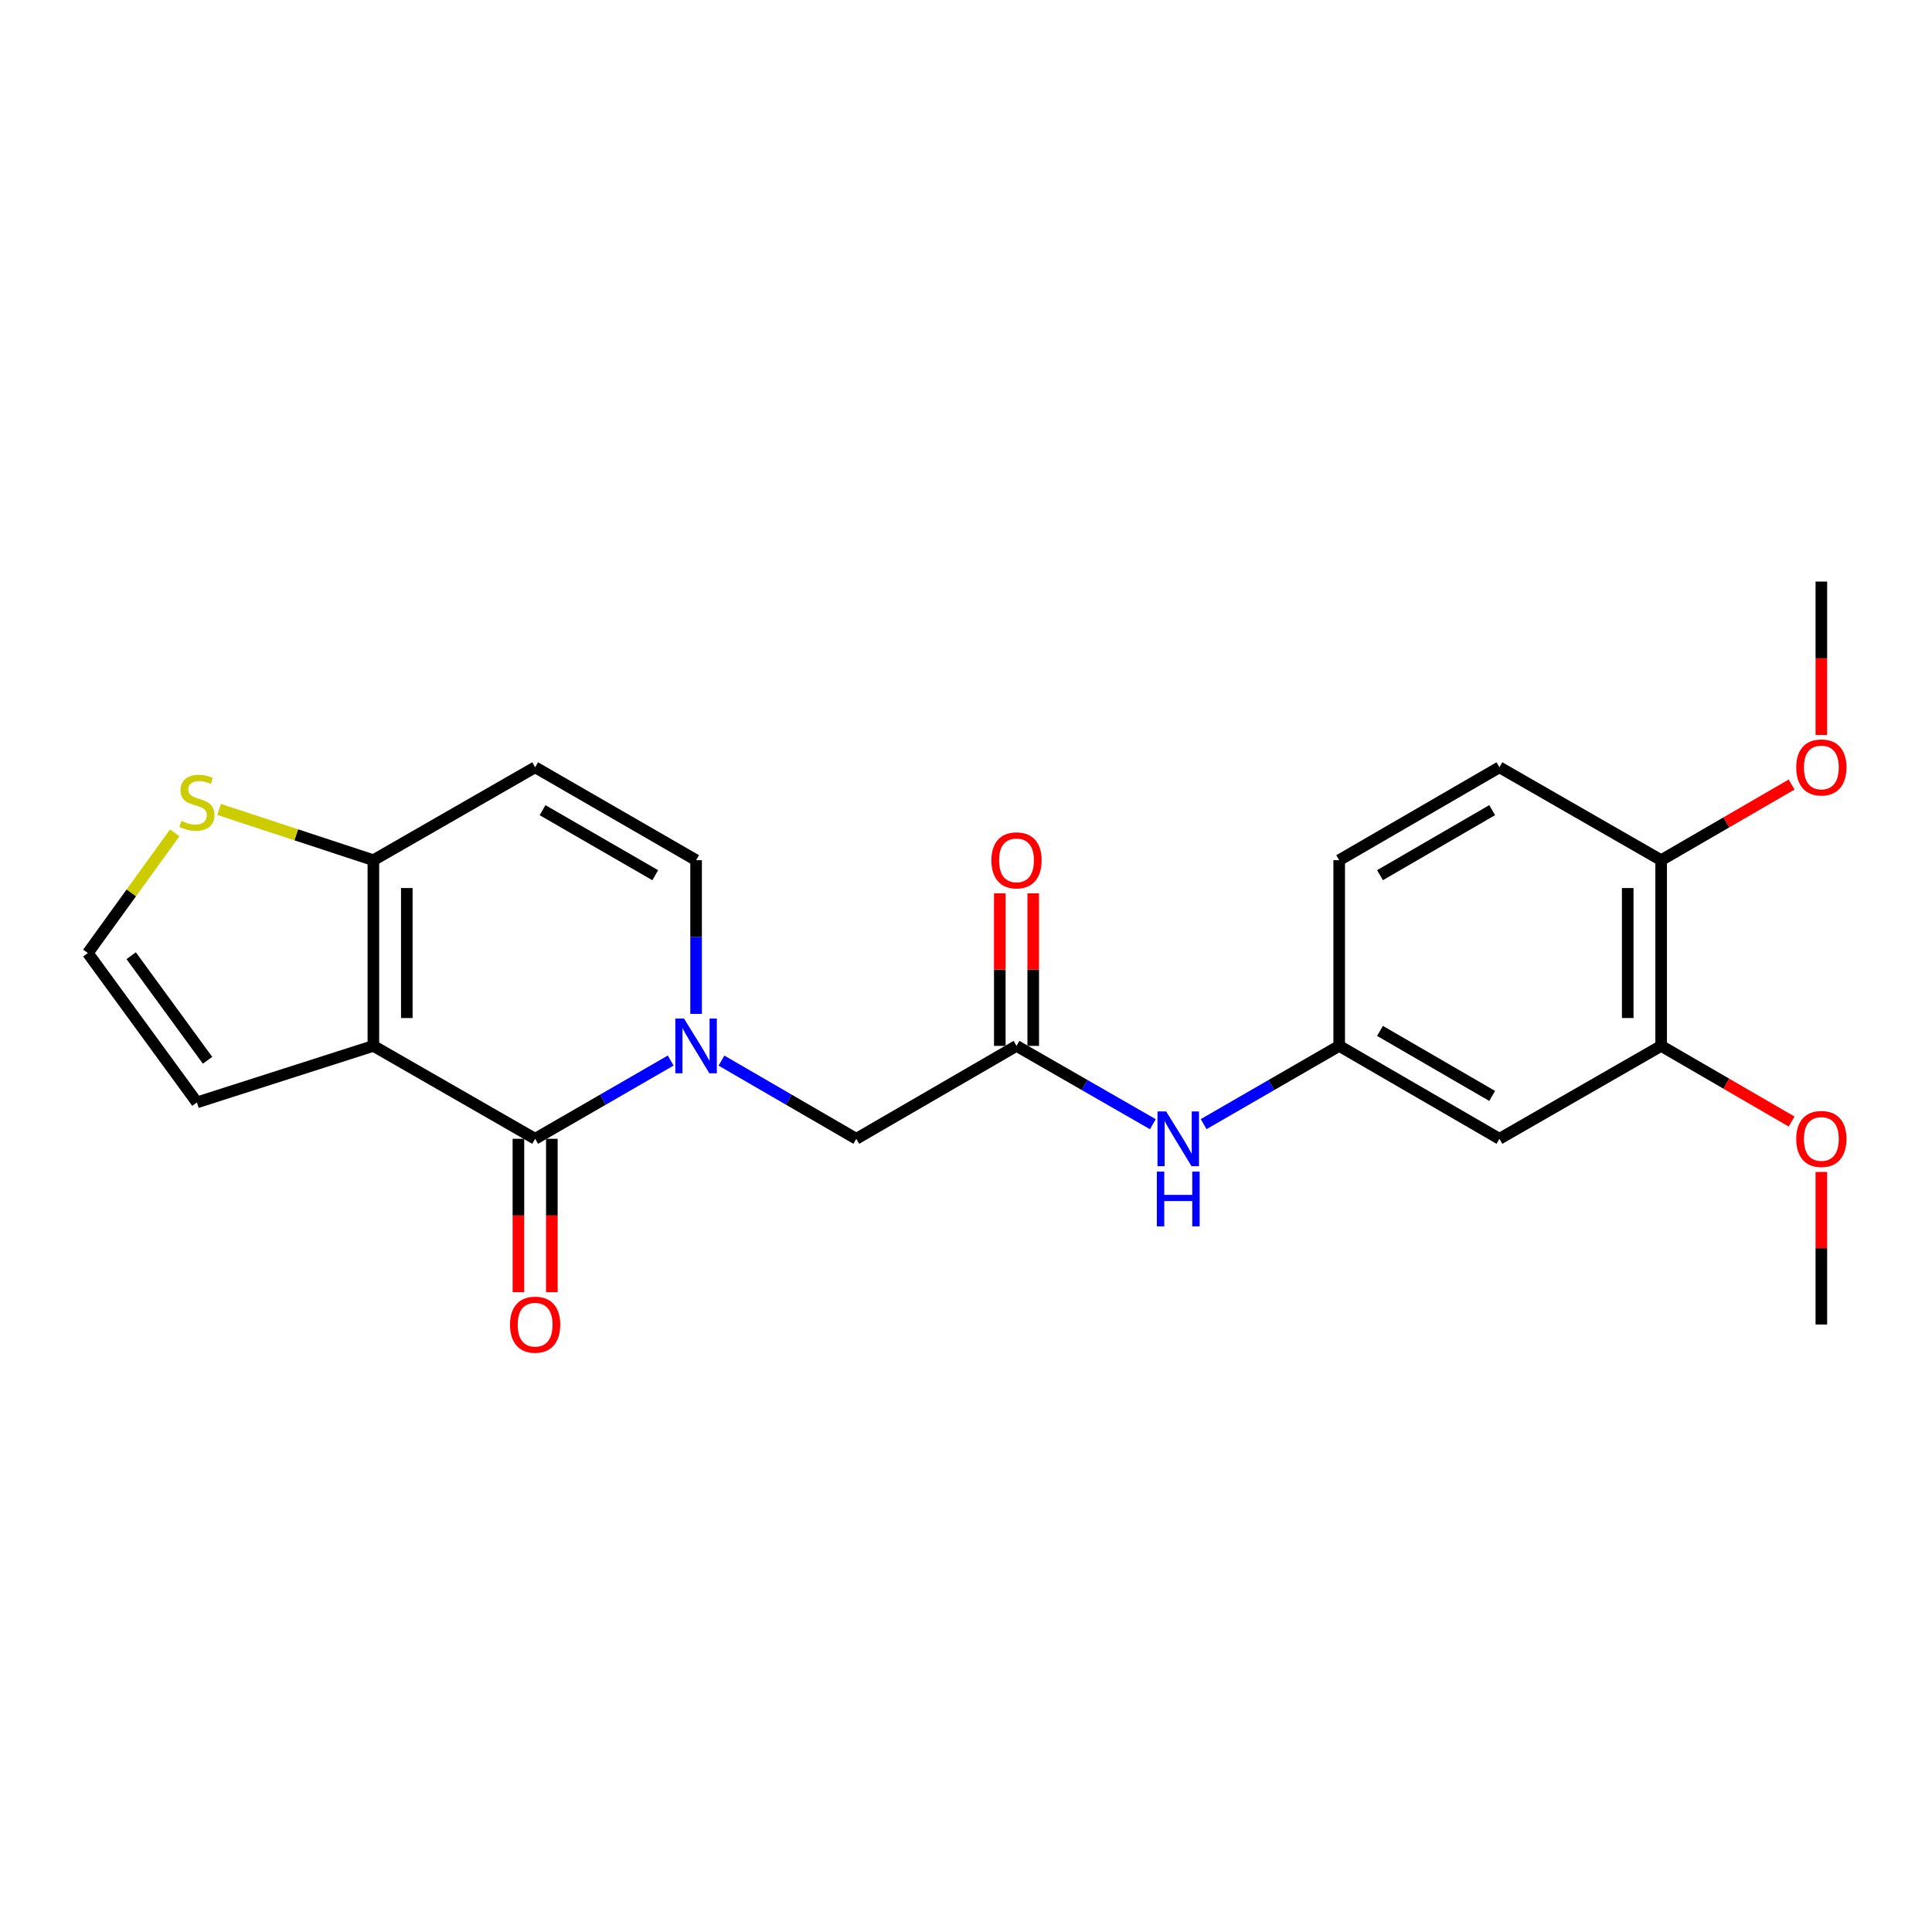 <?xml version='1.0' encoding='iso-8859-1'?>
<svg version='1.1' baseProfile='full'
              xmlns='http://www.w3.org/2000/svg'
                      xmlns:rdkit='http://www.rdkit.org/xml'
                      xmlns:xlink='http://www.w3.org/1999/xlink'
                  xml:space='preserve'
width='1000px' height='1000px' viewBox='0 0 1000 1000'>
<!-- END OF HEADER -->
<rect style='opacity:1.0;fill:#FFFFFF;stroke:none' width='1000' height='1000' x='0' y='0'> </rect>
<path class='bond-0' d='M 193.257,541.351 L 276.984,589.44' style='fill:none;fill-rule:evenodd;stroke:#000000;stroke-width:6px;stroke-linecap:butt;stroke-linejoin:miter;stroke-opacity:1' />
<path class='bond-2' d='M 193.257,541.351 L 193.257,445.233' style='fill:none;fill-rule:evenodd;stroke:#000000;stroke-width:6px;stroke-linecap:butt;stroke-linejoin:miter;stroke-opacity:1' />
<path class='bond-2' d='M 210.562,526.934 L 210.562,459.65' style='fill:none;fill-rule:evenodd;stroke:#000000;stroke-width:6px;stroke-linecap:butt;stroke-linejoin:miter;stroke-opacity:1' />
<path class='bond-8' d='M 193.257,541.351 L 101.926,570.606' style='fill:none;fill-rule:evenodd;stroke:#000000;stroke-width:6px;stroke-linecap:butt;stroke-linejoin:miter;stroke-opacity:1' />
<path class='bond-1' d='M 276.984,589.44 L 312.068,569.189' style='fill:none;fill-rule:evenodd;stroke:#000000;stroke-width:6px;stroke-linecap:butt;stroke-linejoin:miter;stroke-opacity:1' />
<path class='bond-1' d='M 312.068,569.189 L 347.152,548.939' style='fill:none;fill-rule:evenodd;stroke:#0000FF;stroke-width:6px;stroke-linecap:butt;stroke-linejoin:miter;stroke-opacity:1' />
<path class='bond-13' d='M 268.331,589.44 L 268.331,629.142' style='fill:none;fill-rule:evenodd;stroke:#000000;stroke-width:6px;stroke-linecap:butt;stroke-linejoin:miter;stroke-opacity:1' />
<path class='bond-13' d='M 268.331,629.142 L 268.331,668.845' style='fill:none;fill-rule:evenodd;stroke:#FF0000;stroke-width:6px;stroke-linecap:butt;stroke-linejoin:miter;stroke-opacity:1' />
<path class='bond-13' d='M 285.636,589.44 L 285.636,629.142' style='fill:none;fill-rule:evenodd;stroke:#000000;stroke-width:6px;stroke-linecap:butt;stroke-linejoin:miter;stroke-opacity:1' />
<path class='bond-13' d='M 285.636,629.142 L 285.636,668.845' style='fill:none;fill-rule:evenodd;stroke:#FF0000;stroke-width:6px;stroke-linecap:butt;stroke-linejoin:miter;stroke-opacity:1' />
<path class='bond-7' d='M 373.433,548.97 L 408.324,569.205' style='fill:none;fill-rule:evenodd;stroke:#0000FF;stroke-width:6px;stroke-linecap:butt;stroke-linejoin:miter;stroke-opacity:1' />
<path class='bond-7' d='M 408.324,569.205 L 443.216,589.44' style='fill:none;fill-rule:evenodd;stroke:#000000;stroke-width:6px;stroke-linecap:butt;stroke-linejoin:miter;stroke-opacity:1' />
<path class='bond-24' d='M 360.297,524.788 L 360.297,485.011' style='fill:none;fill-rule:evenodd;stroke:#0000FF;stroke-width:6px;stroke-linecap:butt;stroke-linejoin:miter;stroke-opacity:1' />
<path class='bond-24' d='M 360.297,485.011 L 360.297,445.233' style='fill:none;fill-rule:evenodd;stroke:#000000;stroke-width:6px;stroke-linecap:butt;stroke-linejoin:miter;stroke-opacity:1' />
<path class='bond-3' d='M 193.257,445.233 L 276.984,397.144' style='fill:none;fill-rule:evenodd;stroke:#000000;stroke-width:6px;stroke-linecap:butt;stroke-linejoin:miter;stroke-opacity:1' />
<path class='bond-6' d='M 193.257,445.233 L 153.333,432.096' style='fill:none;fill-rule:evenodd;stroke:#000000;stroke-width:6px;stroke-linecap:butt;stroke-linejoin:miter;stroke-opacity:1' />
<path class='bond-6' d='M 153.333,432.096 L 113.41,418.959' style='fill:none;fill-rule:evenodd;stroke:#CCCC00;stroke-width:6px;stroke-linecap:butt;stroke-linejoin:miter;stroke-opacity:1' />
<path class='bond-4' d='M 276.984,397.144 L 360.297,445.233' style='fill:none;fill-rule:evenodd;stroke:#000000;stroke-width:6px;stroke-linecap:butt;stroke-linejoin:miter;stroke-opacity:1' />
<path class='bond-4' d='M 280.83,419.345 L 339.149,453.007' style='fill:none;fill-rule:evenodd;stroke:#000000;stroke-width:6px;stroke-linecap:butt;stroke-linejoin:miter;stroke-opacity:1' />
<path class='bond-5' d='M 526.144,541.351 L 443.216,589.44' style='fill:none;fill-rule:evenodd;stroke:#000000;stroke-width:6px;stroke-linecap:butt;stroke-linejoin:miter;stroke-opacity:1' />
<path class='bond-11' d='M 526.144,541.351 L 561.426,561.618' style='fill:none;fill-rule:evenodd;stroke:#000000;stroke-width:6px;stroke-linecap:butt;stroke-linejoin:miter;stroke-opacity:1' />
<path class='bond-11' d='M 561.426,561.618 L 596.708,581.884' style='fill:none;fill-rule:evenodd;stroke:#0000FF;stroke-width:6px;stroke-linecap:butt;stroke-linejoin:miter;stroke-opacity:1' />
<path class='bond-16' d='M 534.797,541.351 L 534.797,501.874' style='fill:none;fill-rule:evenodd;stroke:#000000;stroke-width:6px;stroke-linecap:butt;stroke-linejoin:miter;stroke-opacity:1' />
<path class='bond-16' d='M 534.797,501.874 L 534.797,462.396' style='fill:none;fill-rule:evenodd;stroke:#FF0000;stroke-width:6px;stroke-linecap:butt;stroke-linejoin:miter;stroke-opacity:1' />
<path class='bond-16' d='M 517.492,541.351 L 517.492,501.874' style='fill:none;fill-rule:evenodd;stroke:#000000;stroke-width:6px;stroke-linecap:butt;stroke-linejoin:miter;stroke-opacity:1' />
<path class='bond-16' d='M 517.492,501.874 L 517.492,462.396' style='fill:none;fill-rule:evenodd;stroke:#FF0000;stroke-width:6px;stroke-linecap:butt;stroke-linejoin:miter;stroke-opacity:1' />
<path class='bond-23' d='M 90.436,431.073 L 67.945,462.182' style='fill:none;fill-rule:evenodd;stroke:#CCCC00;stroke-width:6px;stroke-linecap:butt;stroke-linejoin:miter;stroke-opacity:1' />
<path class='bond-23' d='M 67.945,462.182 L 45.455,493.292' style='fill:none;fill-rule:evenodd;stroke:#000000;stroke-width:6px;stroke-linecap:butt;stroke-linejoin:miter;stroke-opacity:1' />
<path class='bond-12' d='M 101.926,570.606 L 45.455,493.292' style='fill:none;fill-rule:evenodd;stroke:#000000;stroke-width:6px;stroke-linecap:butt;stroke-linejoin:miter;stroke-opacity:1' />
<path class='bond-12' d='M 107.429,548.802 L 67.899,494.682' style='fill:none;fill-rule:evenodd;stroke:#000000;stroke-width:6px;stroke-linecap:butt;stroke-linejoin:miter;stroke-opacity:1' />
<path class='bond-9' d='M 776.103,589.44 L 693.165,541.351' style='fill:none;fill-rule:evenodd;stroke:#000000;stroke-width:6px;stroke-linecap:butt;stroke-linejoin:miter;stroke-opacity:1' />
<path class='bond-9' d='M 772.342,567.256 L 714.285,533.594' style='fill:none;fill-rule:evenodd;stroke:#000000;stroke-width:6px;stroke-linecap:butt;stroke-linejoin:miter;stroke-opacity:1' />
<path class='bond-10' d='M 776.103,589.44 L 859.81,541.351' style='fill:none;fill-rule:evenodd;stroke:#000000;stroke-width:6px;stroke-linecap:butt;stroke-linejoin:miter;stroke-opacity:1' />
<path class='bond-19' d='M 859.81,541.351 L 893.572,560.931' style='fill:none;fill-rule:evenodd;stroke:#000000;stroke-width:6px;stroke-linecap:butt;stroke-linejoin:miter;stroke-opacity:1' />
<path class='bond-19' d='M 893.572,560.931 L 927.333,580.511' style='fill:none;fill-rule:evenodd;stroke:#FF0000;stroke-width:6px;stroke-linecap:butt;stroke-linejoin:miter;stroke-opacity:1' />
<path class='bond-25' d='M 859.81,541.351 L 859.81,445.233' style='fill:none;fill-rule:evenodd;stroke:#000000;stroke-width:6px;stroke-linecap:butt;stroke-linejoin:miter;stroke-opacity:1' />
<path class='bond-25' d='M 842.505,526.934 L 842.505,459.65' style='fill:none;fill-rule:evenodd;stroke:#000000;stroke-width:6px;stroke-linecap:butt;stroke-linejoin:miter;stroke-opacity:1' />
<path class='bond-14' d='M 623.006,581.852 L 658.085,561.602' style='fill:none;fill-rule:evenodd;stroke:#0000FF;stroke-width:6px;stroke-linecap:butt;stroke-linejoin:miter;stroke-opacity:1' />
<path class='bond-14' d='M 658.085,561.602 L 693.165,541.351' style='fill:none;fill-rule:evenodd;stroke:#000000;stroke-width:6px;stroke-linecap:butt;stroke-linejoin:miter;stroke-opacity:1' />
<path class='bond-18' d='M 693.165,541.351 L 693.165,445.233' style='fill:none;fill-rule:evenodd;stroke:#000000;stroke-width:6px;stroke-linecap:butt;stroke-linejoin:miter;stroke-opacity:1' />
<path class='bond-15' d='M 859.81,445.233 L 776.103,397.144' style='fill:none;fill-rule:evenodd;stroke:#000000;stroke-width:6px;stroke-linecap:butt;stroke-linejoin:miter;stroke-opacity:1' />
<path class='bond-20' d='M 859.81,445.233 L 893.572,425.653' style='fill:none;fill-rule:evenodd;stroke:#000000;stroke-width:6px;stroke-linecap:butt;stroke-linejoin:miter;stroke-opacity:1' />
<path class='bond-20' d='M 893.572,425.653 L 927.333,406.073' style='fill:none;fill-rule:evenodd;stroke:#FF0000;stroke-width:6px;stroke-linecap:butt;stroke-linejoin:miter;stroke-opacity:1' />
<path class='bond-17' d='M 776.103,397.144 L 693.165,445.233' style='fill:none;fill-rule:evenodd;stroke:#000000;stroke-width:6px;stroke-linecap:butt;stroke-linejoin:miter;stroke-opacity:1' />
<path class='bond-17' d='M 772.342,419.328 L 714.285,452.99' style='fill:none;fill-rule:evenodd;stroke:#000000;stroke-width:6px;stroke-linecap:butt;stroke-linejoin:miter;stroke-opacity:1' />
<path class='bond-21' d='M 942.729,606.603 L 942.729,646.085' style='fill:none;fill-rule:evenodd;stroke:#FF0000;stroke-width:6px;stroke-linecap:butt;stroke-linejoin:miter;stroke-opacity:1' />
<path class='bond-21' d='M 942.729,646.085 L 942.729,685.568' style='fill:none;fill-rule:evenodd;stroke:#000000;stroke-width:6px;stroke-linecap:butt;stroke-linejoin:miter;stroke-opacity:1' />
<path class='bond-22' d='M 942.729,380.421 L 942.729,340.719' style='fill:none;fill-rule:evenodd;stroke:#FF0000;stroke-width:6px;stroke-linecap:butt;stroke-linejoin:miter;stroke-opacity:1' />
<path class='bond-22' d='M 942.729,340.719 L 942.729,301.016' style='fill:none;fill-rule:evenodd;stroke:#000000;stroke-width:6px;stroke-linecap:butt;stroke-linejoin:miter;stroke-opacity:1' />
<path  class='atom-2' d='M 354.037 527.191
L 363.317 542.191
Q 364.237 543.671, 365.717 546.351
Q 367.197 549.031, 367.277 549.191
L 367.277 527.191
L 371.037 527.191
L 371.037 555.511
L 367.157 555.511
L 357.197 539.111
Q 356.037 537.191, 354.797 534.991
Q 353.597 532.791, 353.237 532.111
L 353.237 555.511
L 349.557 555.511
L 349.557 527.191
L 354.037 527.191
' fill='#0000FF'/>
<path  class='atom-7' d='M 93.926 424.9
Q 94.246 425.02, 95.566 425.58
Q 96.886 426.14, 98.326 426.5
Q 99.806 426.82, 101.246 426.82
Q 103.926 426.82, 105.486 425.54
Q 107.046 424.22, 107.046 421.94
Q 107.046 420.38, 106.246 419.42
Q 105.486 418.46, 104.286 417.94
Q 103.086 417.42, 101.086 416.82
Q 98.566 416.06, 97.046 415.34
Q 95.566 414.62, 94.486 413.1
Q 93.446 411.58, 93.446 409.02
Q 93.446 405.46, 95.846 403.26
Q 98.286 401.06, 103.086 401.06
Q 106.366 401.06, 110.086 402.62
L 109.166 405.7
Q 105.766 404.3, 103.206 404.3
Q 100.446 404.3, 98.926 405.46
Q 97.406 406.58, 97.446 408.54
Q 97.446 410.06, 98.206 410.98
Q 99.006 411.9, 100.126 412.42
Q 101.286 412.94, 103.206 413.54
Q 105.766 414.34, 107.286 415.14
Q 108.806 415.94, 109.886 417.58
Q 111.006 419.18, 111.006 421.94
Q 111.006 425.86, 108.366 427.98
Q 105.766 430.06, 101.406 430.06
Q 98.886 430.06, 96.966 429.5
Q 95.086 428.98, 92.846 428.06
L 93.926 424.9
' fill='#CCCC00'/>
<path  class='atom-12' d='M 603.601 575.28
L 612.881 590.28
Q 613.801 591.76, 615.281 594.44
Q 616.761 597.12, 616.841 597.28
L 616.841 575.28
L 620.601 575.28
L 620.601 603.6
L 616.721 603.6
L 606.761 587.2
Q 605.601 585.28, 604.361 583.08
Q 603.161 580.88, 602.801 580.2
L 602.801 603.6
L 599.121 603.6
L 599.121 575.28
L 603.601 575.28
' fill='#0000FF'/>
<path  class='atom-12' d='M 598.781 606.432
L 602.621 606.432
L 602.621 618.472
L 617.101 618.472
L 617.101 606.432
L 620.941 606.432
L 620.941 634.752
L 617.101 634.752
L 617.101 621.672
L 602.621 621.672
L 602.621 634.752
L 598.781 634.752
L 598.781 606.432
' fill='#0000FF'/>
<path  class='atom-14' d='M 263.984 685.648
Q 263.984 678.848, 267.344 675.048
Q 270.704 671.248, 276.984 671.248
Q 283.264 671.248, 286.624 675.048
Q 289.984 678.848, 289.984 685.648
Q 289.984 692.528, 286.584 696.448
Q 283.184 700.328, 276.984 700.328
Q 270.744 700.328, 267.344 696.448
Q 263.984 692.568, 263.984 685.648
M 276.984 697.128
Q 281.304 697.128, 283.624 694.248
Q 285.984 691.328, 285.984 685.648
Q 285.984 680.088, 283.624 677.288
Q 281.304 674.448, 276.984 674.448
Q 272.664 674.448, 270.304 677.248
Q 267.984 680.048, 267.984 685.648
Q 267.984 691.368, 270.304 694.248
Q 272.664 697.128, 276.984 697.128
' fill='#FF0000'/>
<path  class='atom-17' d='M 513.144 445.313
Q 513.144 438.513, 516.504 434.713
Q 519.864 430.913, 526.144 430.913
Q 532.424 430.913, 535.784 434.713
Q 539.144 438.513, 539.144 445.313
Q 539.144 452.193, 535.744 456.113
Q 532.344 459.993, 526.144 459.993
Q 519.904 459.993, 516.504 456.113
Q 513.144 452.233, 513.144 445.313
M 526.144 456.793
Q 530.464 456.793, 532.784 453.913
Q 535.144 450.993, 535.144 445.313
Q 535.144 439.753, 532.784 436.953
Q 530.464 434.113, 526.144 434.113
Q 521.824 434.113, 519.464 436.913
Q 517.144 439.713, 517.144 445.313
Q 517.144 451.033, 519.464 453.913
Q 521.824 456.793, 526.144 456.793
' fill='#FF0000'/>
<path  class='atom-20' d='M 929.729 589.52
Q 929.729 582.72, 933.089 578.92
Q 936.449 575.12, 942.729 575.12
Q 949.009 575.12, 952.369 578.92
Q 955.729 582.72, 955.729 589.52
Q 955.729 596.4, 952.329 600.32
Q 948.929 604.2, 942.729 604.2
Q 936.489 604.2, 933.089 600.32
Q 929.729 596.44, 929.729 589.52
M 942.729 601
Q 947.049 601, 949.369 598.12
Q 951.729 595.2, 951.729 589.52
Q 951.729 583.96, 949.369 581.16
Q 947.049 578.32, 942.729 578.32
Q 938.409 578.32, 936.049 581.12
Q 933.729 583.92, 933.729 589.52
Q 933.729 595.24, 936.049 598.12
Q 938.409 601, 942.729 601
' fill='#FF0000'/>
<path  class='atom-21' d='M 929.729 397.224
Q 929.729 390.424, 933.089 386.624
Q 936.449 382.824, 942.729 382.824
Q 949.009 382.824, 952.369 386.624
Q 955.729 390.424, 955.729 397.224
Q 955.729 404.104, 952.329 408.024
Q 948.929 411.904, 942.729 411.904
Q 936.489 411.904, 933.089 408.024
Q 929.729 404.144, 929.729 397.224
M 942.729 408.704
Q 947.049 408.704, 949.369 405.824
Q 951.729 402.904, 951.729 397.224
Q 951.729 391.664, 949.369 388.864
Q 947.049 386.024, 942.729 386.024
Q 938.409 386.024, 936.049 388.824
Q 933.729 391.624, 933.729 397.224
Q 933.729 402.944, 936.049 405.824
Q 938.409 408.704, 942.729 408.704
' fill='#FF0000'/>
</svg>
